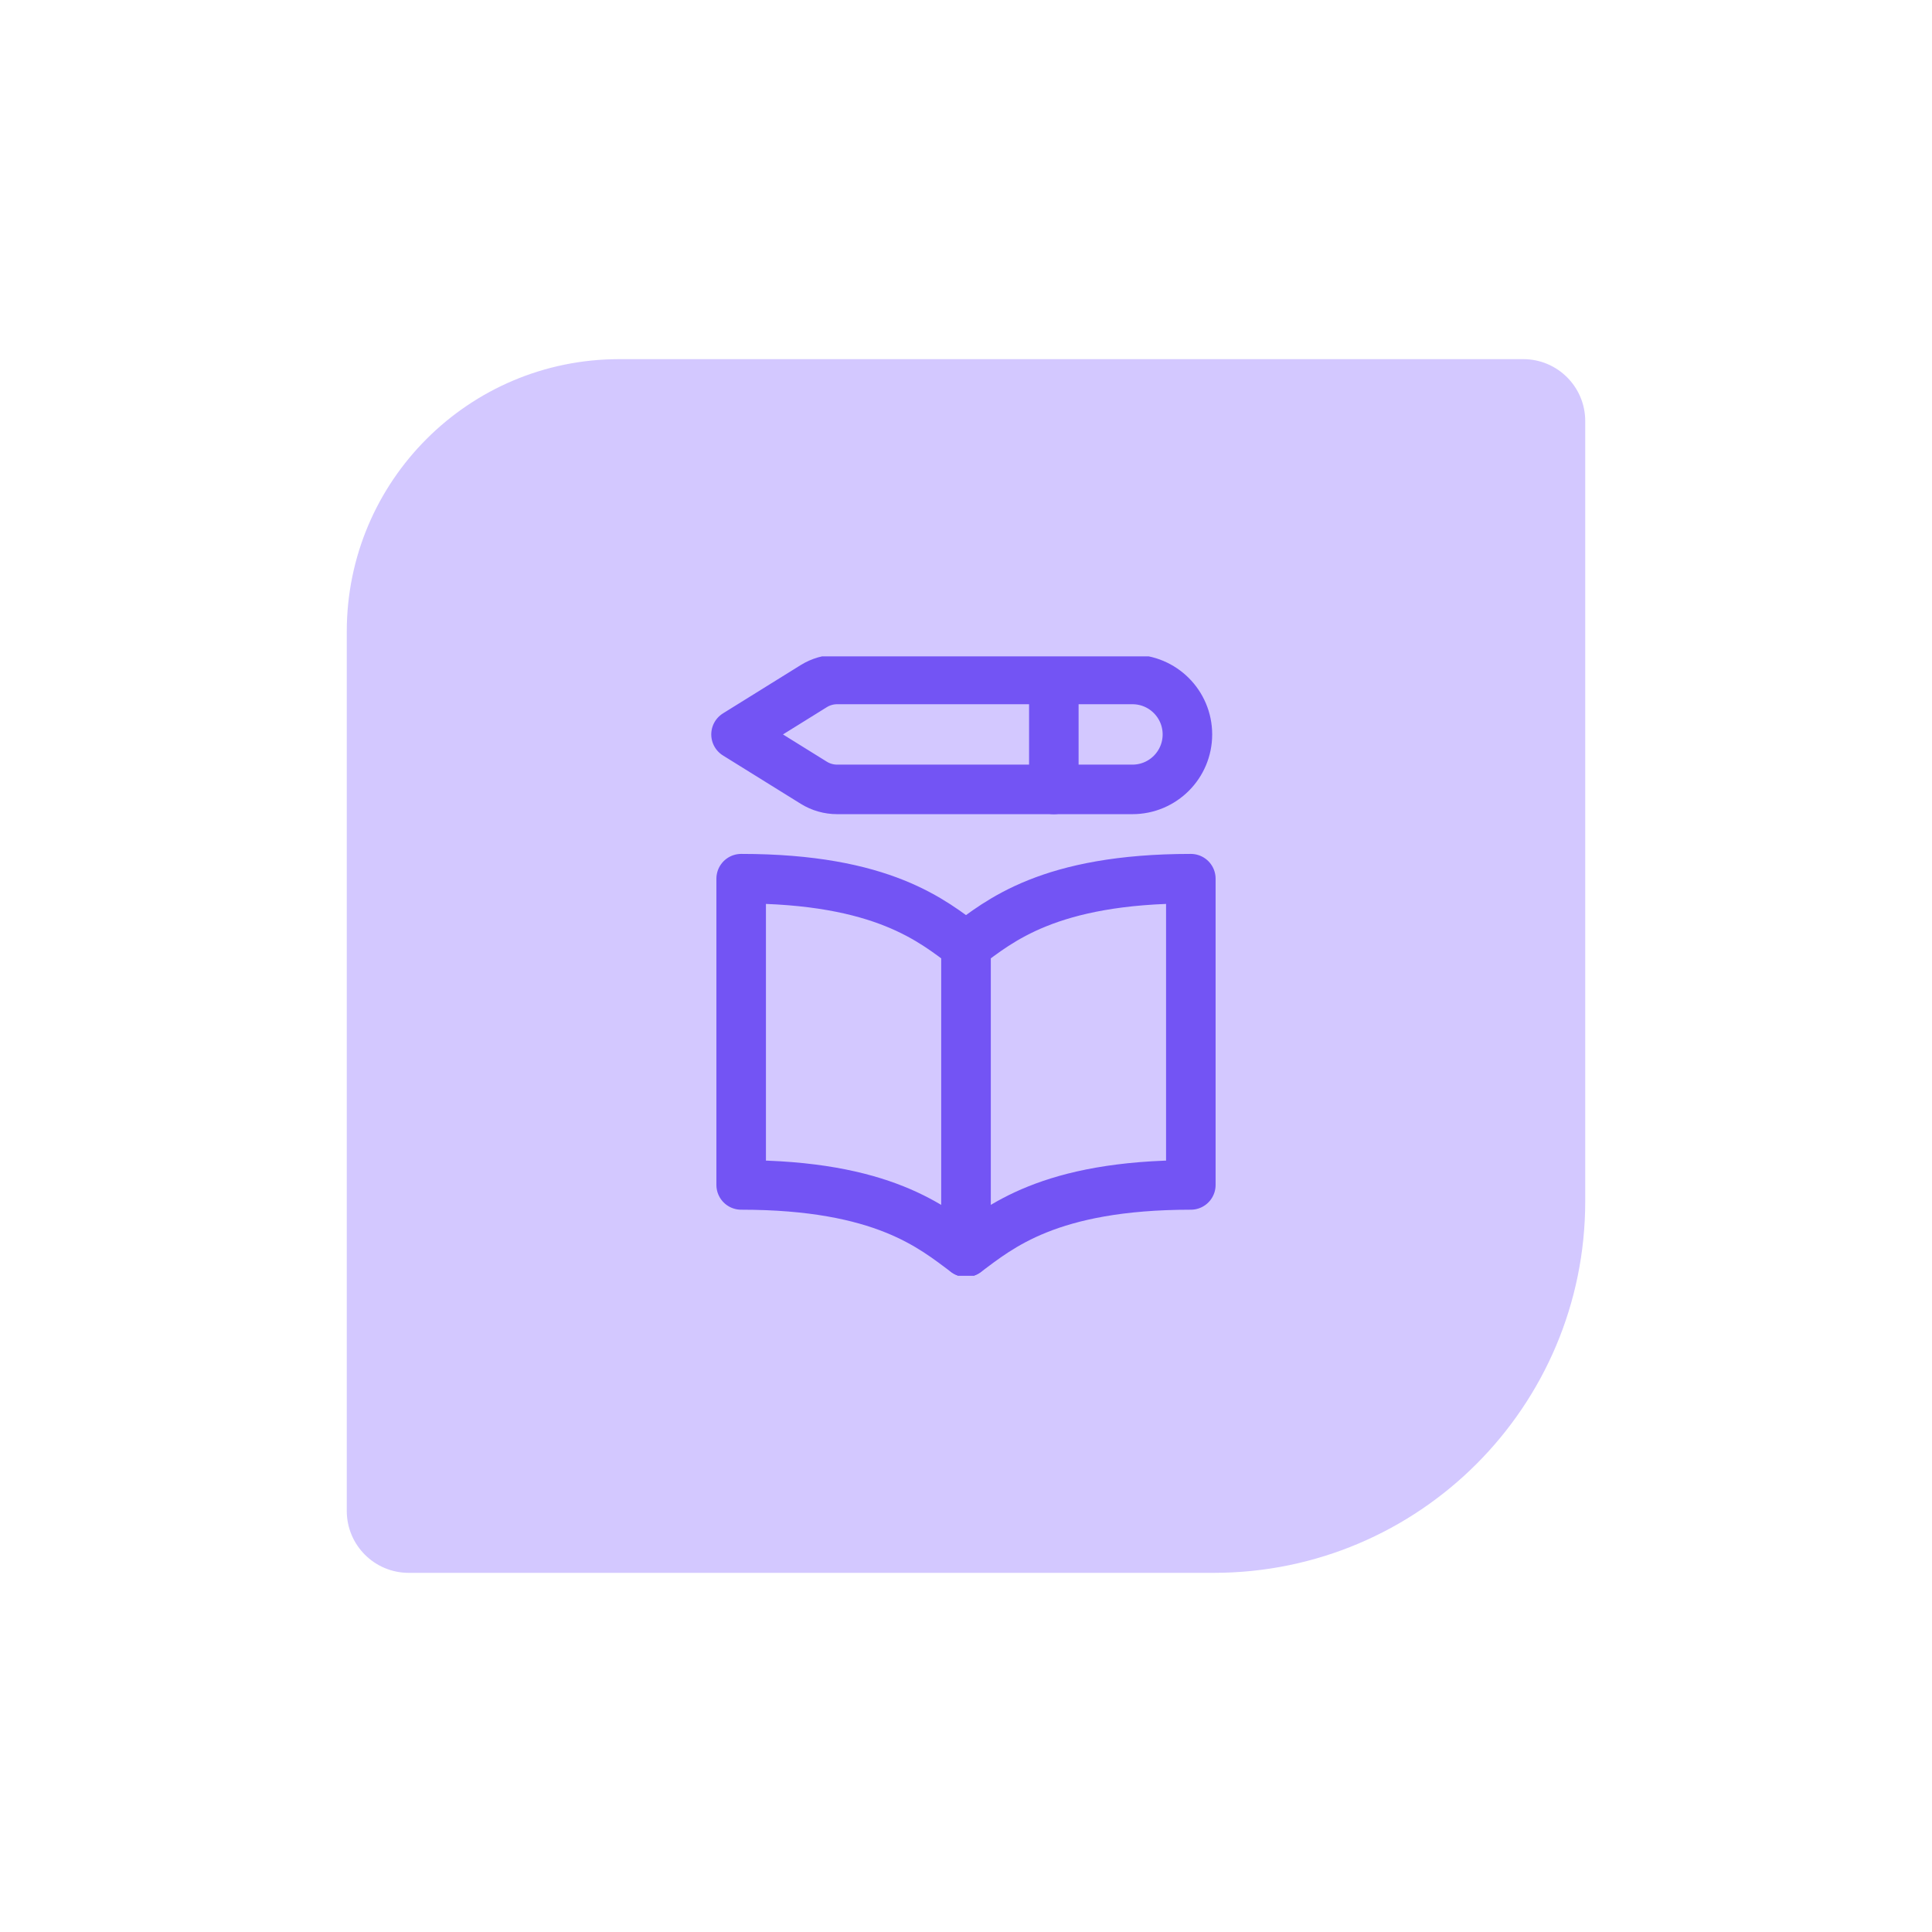 <svg width="156" height="156" viewBox="0 0 156 156" fill="none" xmlns="http://www.w3.org/2000/svg">
<path d="M128 97C128 113.569 114.569 127 98 127L33 127C30.239 127 28 124.761 28 122L28 51C28 38.85 37.85 29 50 29L123 29C125.761 29 128 31.239 128 34L128 97Z" fill="#D3C8FF"/>
<g clip-path="url(#clip0_9722_3559)">
<path d="M77.999 76.38C75.33 74.405 71.325 70.949 59.846 70.949V95.678C71.325 95.678 75.33 99.134 77.999 101.109V76.38Z" stroke="#7354F4" stroke-width="4" stroke-linecap="round" stroke-linejoin="round"/>
<path d="M78.001 76.38C80.67 74.405 84.675 70.949 96.154 70.949V95.678C84.675 95.678 80.67 99.134 78.001 101.109V76.38Z" stroke="#7354F4" stroke-width="4" stroke-linecap="round" stroke-linejoin="round"/>
<path d="M91.439 54.863H67.593C66.927 54.863 66.274 55.05 65.708 55.401L59.431 59.302L65.708 63.202C66.274 63.554 66.927 63.74 67.593 63.74H91.439C93.891 63.74 95.878 61.753 95.878 59.302C95.878 56.85 93.891 54.863 91.439 54.863Z" stroke="#7354F4" stroke-width="4" stroke-linecap="round" stroke-linejoin="round"/>
<path d="M85.092 55.055V63.741" stroke="#7354F4" stroke-width="4" stroke-linecap="round" stroke-linejoin="round"/>
</g>
<defs>
<clipPath id="clip0_9722_3559">
<rect width="50" height="50" fill="white" transform="translate(53 53)"/>
</clipPath>
</defs>
</svg>
